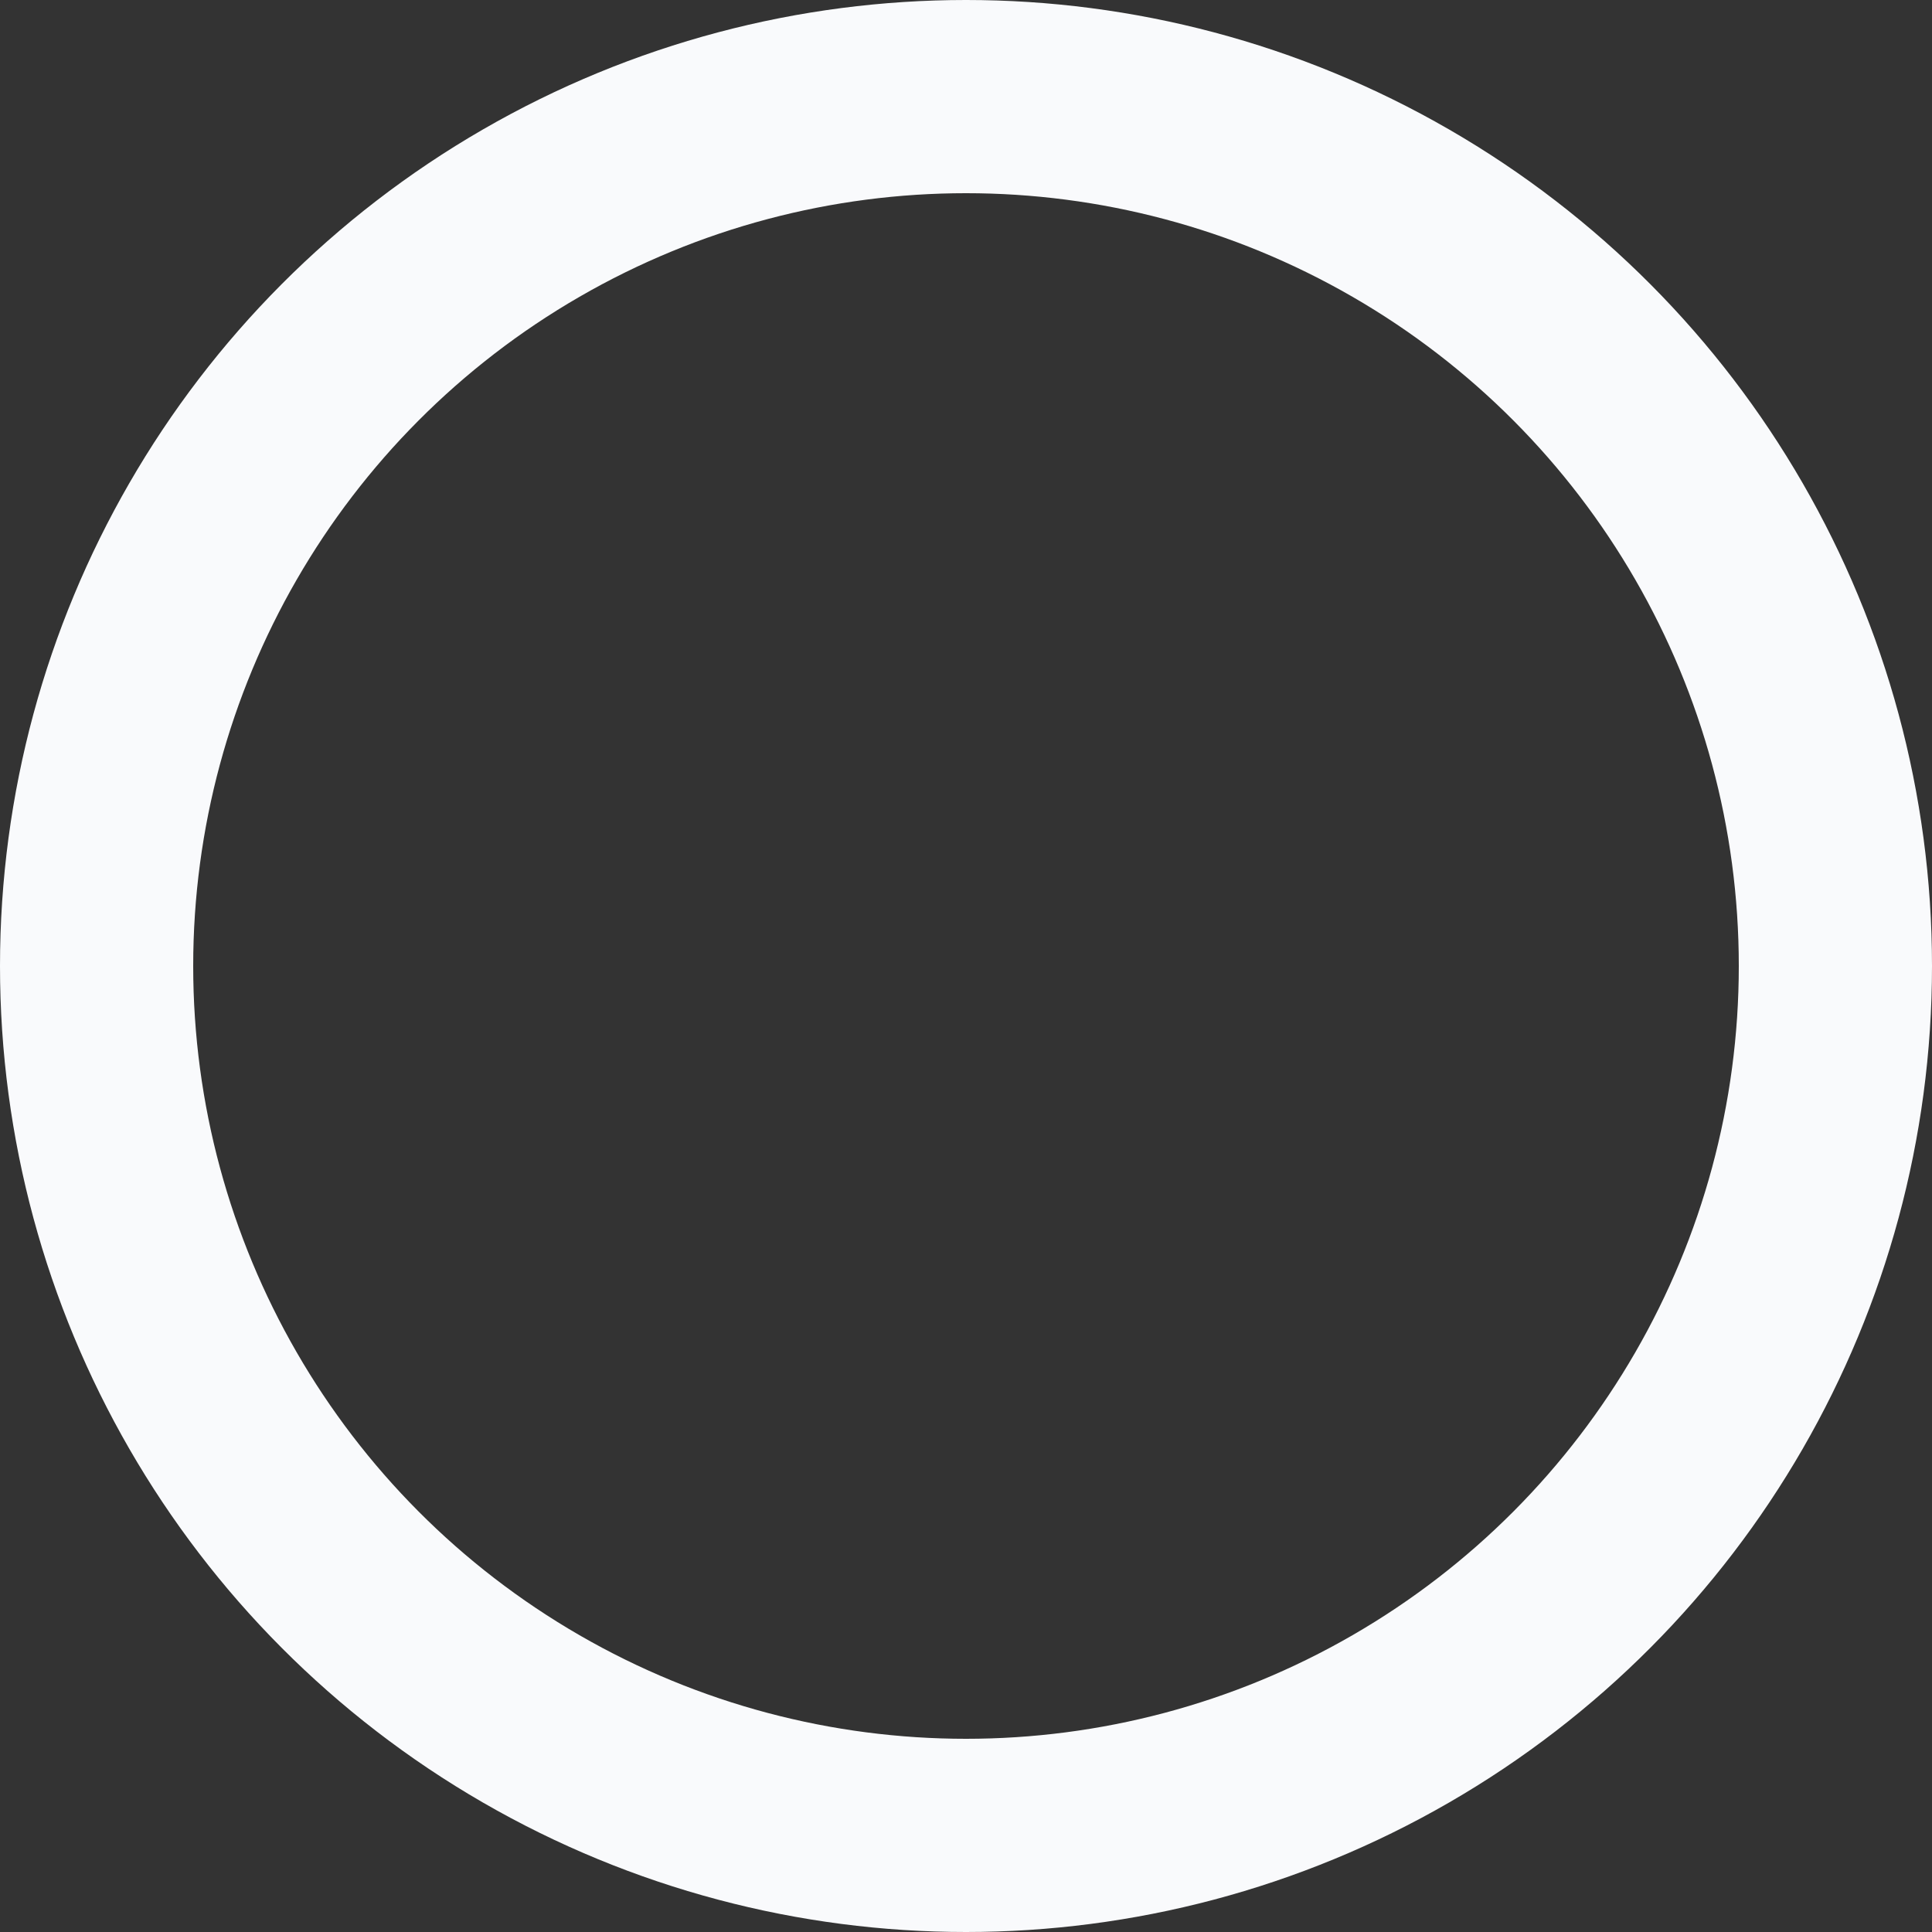 <svg xmlns="http://www.w3.org/2000/svg" width="10" height="10" viewBox="0 0 10 10">
  <rect x="0" y="0" width="10" height="10" fill="#333333" stroke="none"/>
  <g stroke="#f9fafc" fill="none">
    <circle cx="5" cy="5" r="4.5"/>
  </g>
</svg>
